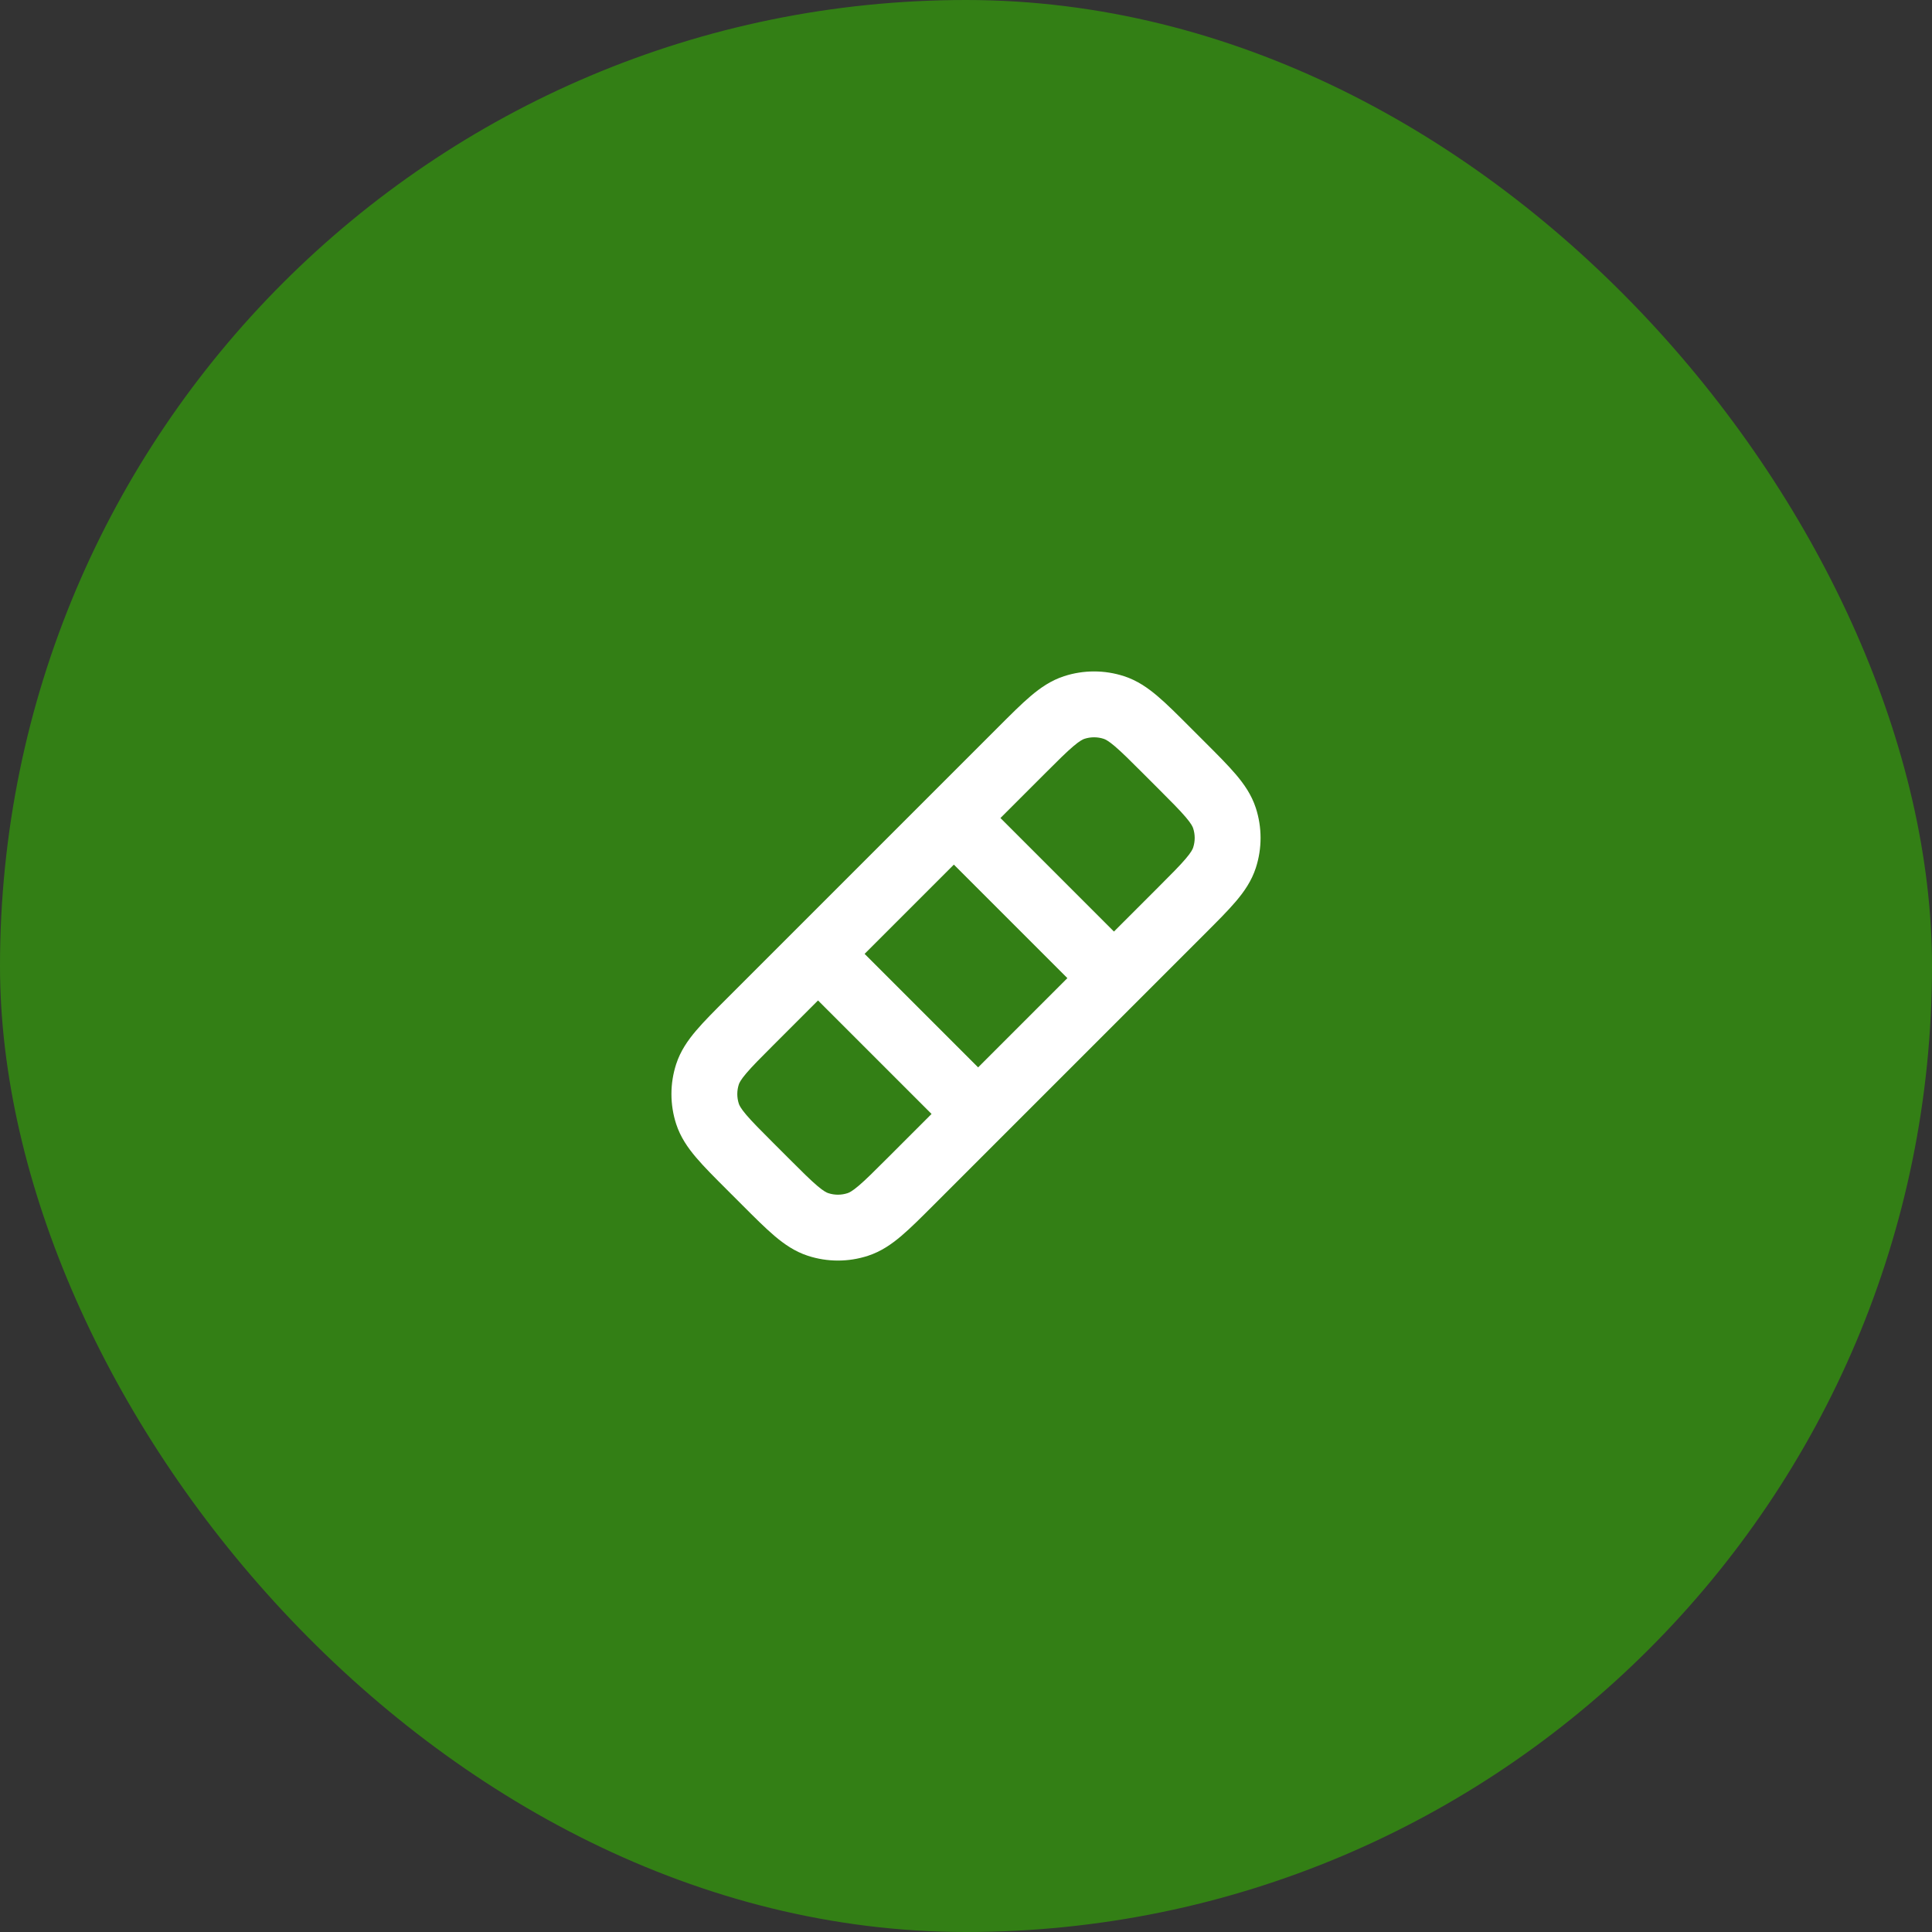 <?xml version="1.0" encoding="UTF-8"?> <svg xmlns="http://www.w3.org/2000/svg" width="88" height="88" viewBox="0 0 88 88" fill="none"><rect x="0" y="0" width="88" height="88" fill="#333333" stroke="none"/><rect width="88" height="88" rx="44" fill="#337F15"></rect><path d="M34.867 53.825L35.927 52.764L35.927 52.764L34.867 53.825ZM34.175 53.133L33.114 54.194L33.114 54.194L34.175 53.133ZM34.175 46.533L33.114 45.473L33.114 45.473L34.175 46.533ZM46.533 34.175L45.473 33.114L45.473 33.114L46.533 34.175ZM53.133 34.175L54.194 33.114L54.194 33.114L53.133 34.175ZM53.825 34.867L52.764 35.927L52.764 35.927L53.825 34.867ZM53.825 41.466L54.886 42.527L54.886 42.527L53.825 41.466ZM41.466 53.825L40.406 52.764L40.406 52.764L41.466 53.825ZM55.774 37.265L57.201 36.802L57.201 36.802L55.774 37.265ZM55.774 39.068L57.201 39.531L57.201 39.531L55.774 39.068ZM48.932 32.226L48.468 30.799L48.468 30.799L48.932 32.226ZM50.734 32.226L51.198 30.799L51.198 30.799L50.734 32.226ZM32.226 50.734L30.799 51.198L30.799 51.198L32.226 50.734ZM32.226 48.932L30.799 48.468L30.799 48.468L32.226 48.932ZM37.265 55.774L36.802 57.201L36.802 57.201L37.265 55.774ZM39.068 55.774L39.531 57.201L39.531 57.201L39.068 55.774ZM44.547 36.238C43.961 35.653 43.011 35.653 42.425 36.238C41.84 36.824 41.84 37.774 42.425 38.36L43.486 37.299L44.547 36.238ZM49.64 45.574C50.226 46.16 51.176 46.16 51.761 45.574C52.347 44.989 52.347 44.039 51.761 43.453L50.701 44.514L49.64 45.574ZM43.453 51.761C44.039 52.347 44.989 52.347 45.574 51.761C46.16 51.176 46.16 50.226 45.574 49.64L44.514 50.701L43.453 51.761ZM38.359 42.425C37.774 41.84 36.824 41.84 36.238 42.425C35.652 43.011 35.652 43.961 36.238 44.547L37.299 43.486L38.359 42.425ZM34.867 53.825L35.927 52.764L35.235 52.072L34.175 53.133L33.114 54.194L33.806 54.886L34.867 53.825ZM34.175 46.533L35.235 47.594L47.594 35.235L46.533 34.175L45.473 33.114L33.114 45.473L34.175 46.533ZM53.133 34.175L52.072 35.235L52.764 35.927L53.825 34.867L54.886 33.806L54.194 33.114L53.133 34.175ZM53.825 41.466L52.764 40.406L40.406 52.764L41.466 53.825L42.527 54.886L54.886 42.527L53.825 41.466ZM53.825 34.867L52.764 35.927C53.359 36.522 53.741 36.906 54.008 37.22C54.264 37.521 54.325 37.659 54.347 37.729L55.774 37.265L57.201 36.802C57.007 36.205 56.671 35.722 56.295 35.279C55.93 34.849 55.446 34.366 54.886 33.806L53.825 34.867ZM53.825 41.466L54.886 42.527C55.446 41.967 55.93 41.484 56.295 41.054C56.671 40.611 57.007 40.128 57.201 39.531L55.774 39.068L54.347 38.604C54.325 38.674 54.264 38.812 54.008 39.113C53.741 39.427 53.359 39.811 52.764 40.406L53.825 41.466ZM55.774 37.265L54.347 37.729C54.44 38.013 54.44 38.32 54.347 38.604L55.774 39.068L57.201 39.531C57.489 38.644 57.489 37.689 57.201 36.802L55.774 37.265ZM46.533 34.175L47.594 35.235C48.189 34.64 48.572 34.259 48.887 33.992C49.188 33.736 49.326 33.675 49.395 33.652L48.932 32.226L48.468 30.799C47.872 30.993 47.388 31.329 46.945 31.705C46.516 32.069 46.033 32.554 45.473 33.114L46.533 34.175ZM53.133 34.175L54.194 33.114C53.634 32.554 53.151 32.069 52.721 31.705C52.278 31.329 51.794 30.993 51.198 30.799L50.734 32.226L50.271 33.652C50.341 33.675 50.479 33.736 50.78 33.992C51.094 34.259 51.477 34.64 52.072 35.235L53.133 34.175ZM48.932 32.226L49.395 33.652C49.68 33.56 49.986 33.56 50.271 33.652L50.734 32.226L51.198 30.799C50.311 30.511 49.355 30.511 48.468 30.799L48.932 32.226ZM34.175 53.133L35.235 52.072C34.64 51.477 34.259 51.094 33.992 50.78C33.736 50.479 33.675 50.341 33.652 50.271L32.226 50.734L30.799 51.198C30.993 51.794 31.329 52.278 31.705 52.721C32.069 53.151 32.554 53.634 33.114 54.194L34.175 53.133ZM34.175 46.533L33.114 45.473C32.554 46.033 32.069 46.516 31.705 46.945C31.329 47.388 30.993 47.872 30.799 48.468L32.226 48.932L33.652 49.395C33.675 49.326 33.736 49.188 33.992 48.887C34.259 48.572 34.64 48.189 35.235 47.594L34.175 46.533ZM32.226 50.734L33.652 50.271C33.56 49.986 33.56 49.68 33.652 49.395L32.226 48.932L30.799 48.468C30.511 49.355 30.511 50.311 30.799 51.198L32.226 50.734ZM34.867 53.825L33.806 54.886C34.366 55.446 34.849 55.93 35.279 56.295C35.722 56.671 36.205 57.007 36.802 57.201L37.265 55.774L37.729 54.347C37.659 54.325 37.521 54.264 37.22 54.008C36.906 53.741 36.522 53.359 35.927 52.764L34.867 53.825ZM41.466 53.825L40.406 52.764C39.811 53.359 39.427 53.741 39.113 54.008C38.812 54.264 38.674 54.325 38.604 54.347L39.068 55.774L39.531 57.201C40.128 57.007 40.611 56.671 41.054 56.295C41.484 55.93 41.967 55.446 42.527 54.886L41.466 53.825ZM37.265 55.774L36.802 57.201C37.689 57.489 38.644 57.489 39.531 57.201L39.068 55.774L38.604 54.347C38.32 54.44 38.013 54.44 37.729 54.347L37.265 55.774ZM43.486 37.299L42.425 38.36L49.64 45.574L50.701 44.514L51.761 43.453L44.547 36.238L43.486 37.299ZM44.514 50.701L45.574 49.64L38.359 42.425L37.299 43.486L36.238 44.547L43.453 51.761L44.514 50.701Z" fill="white"></path></svg> 